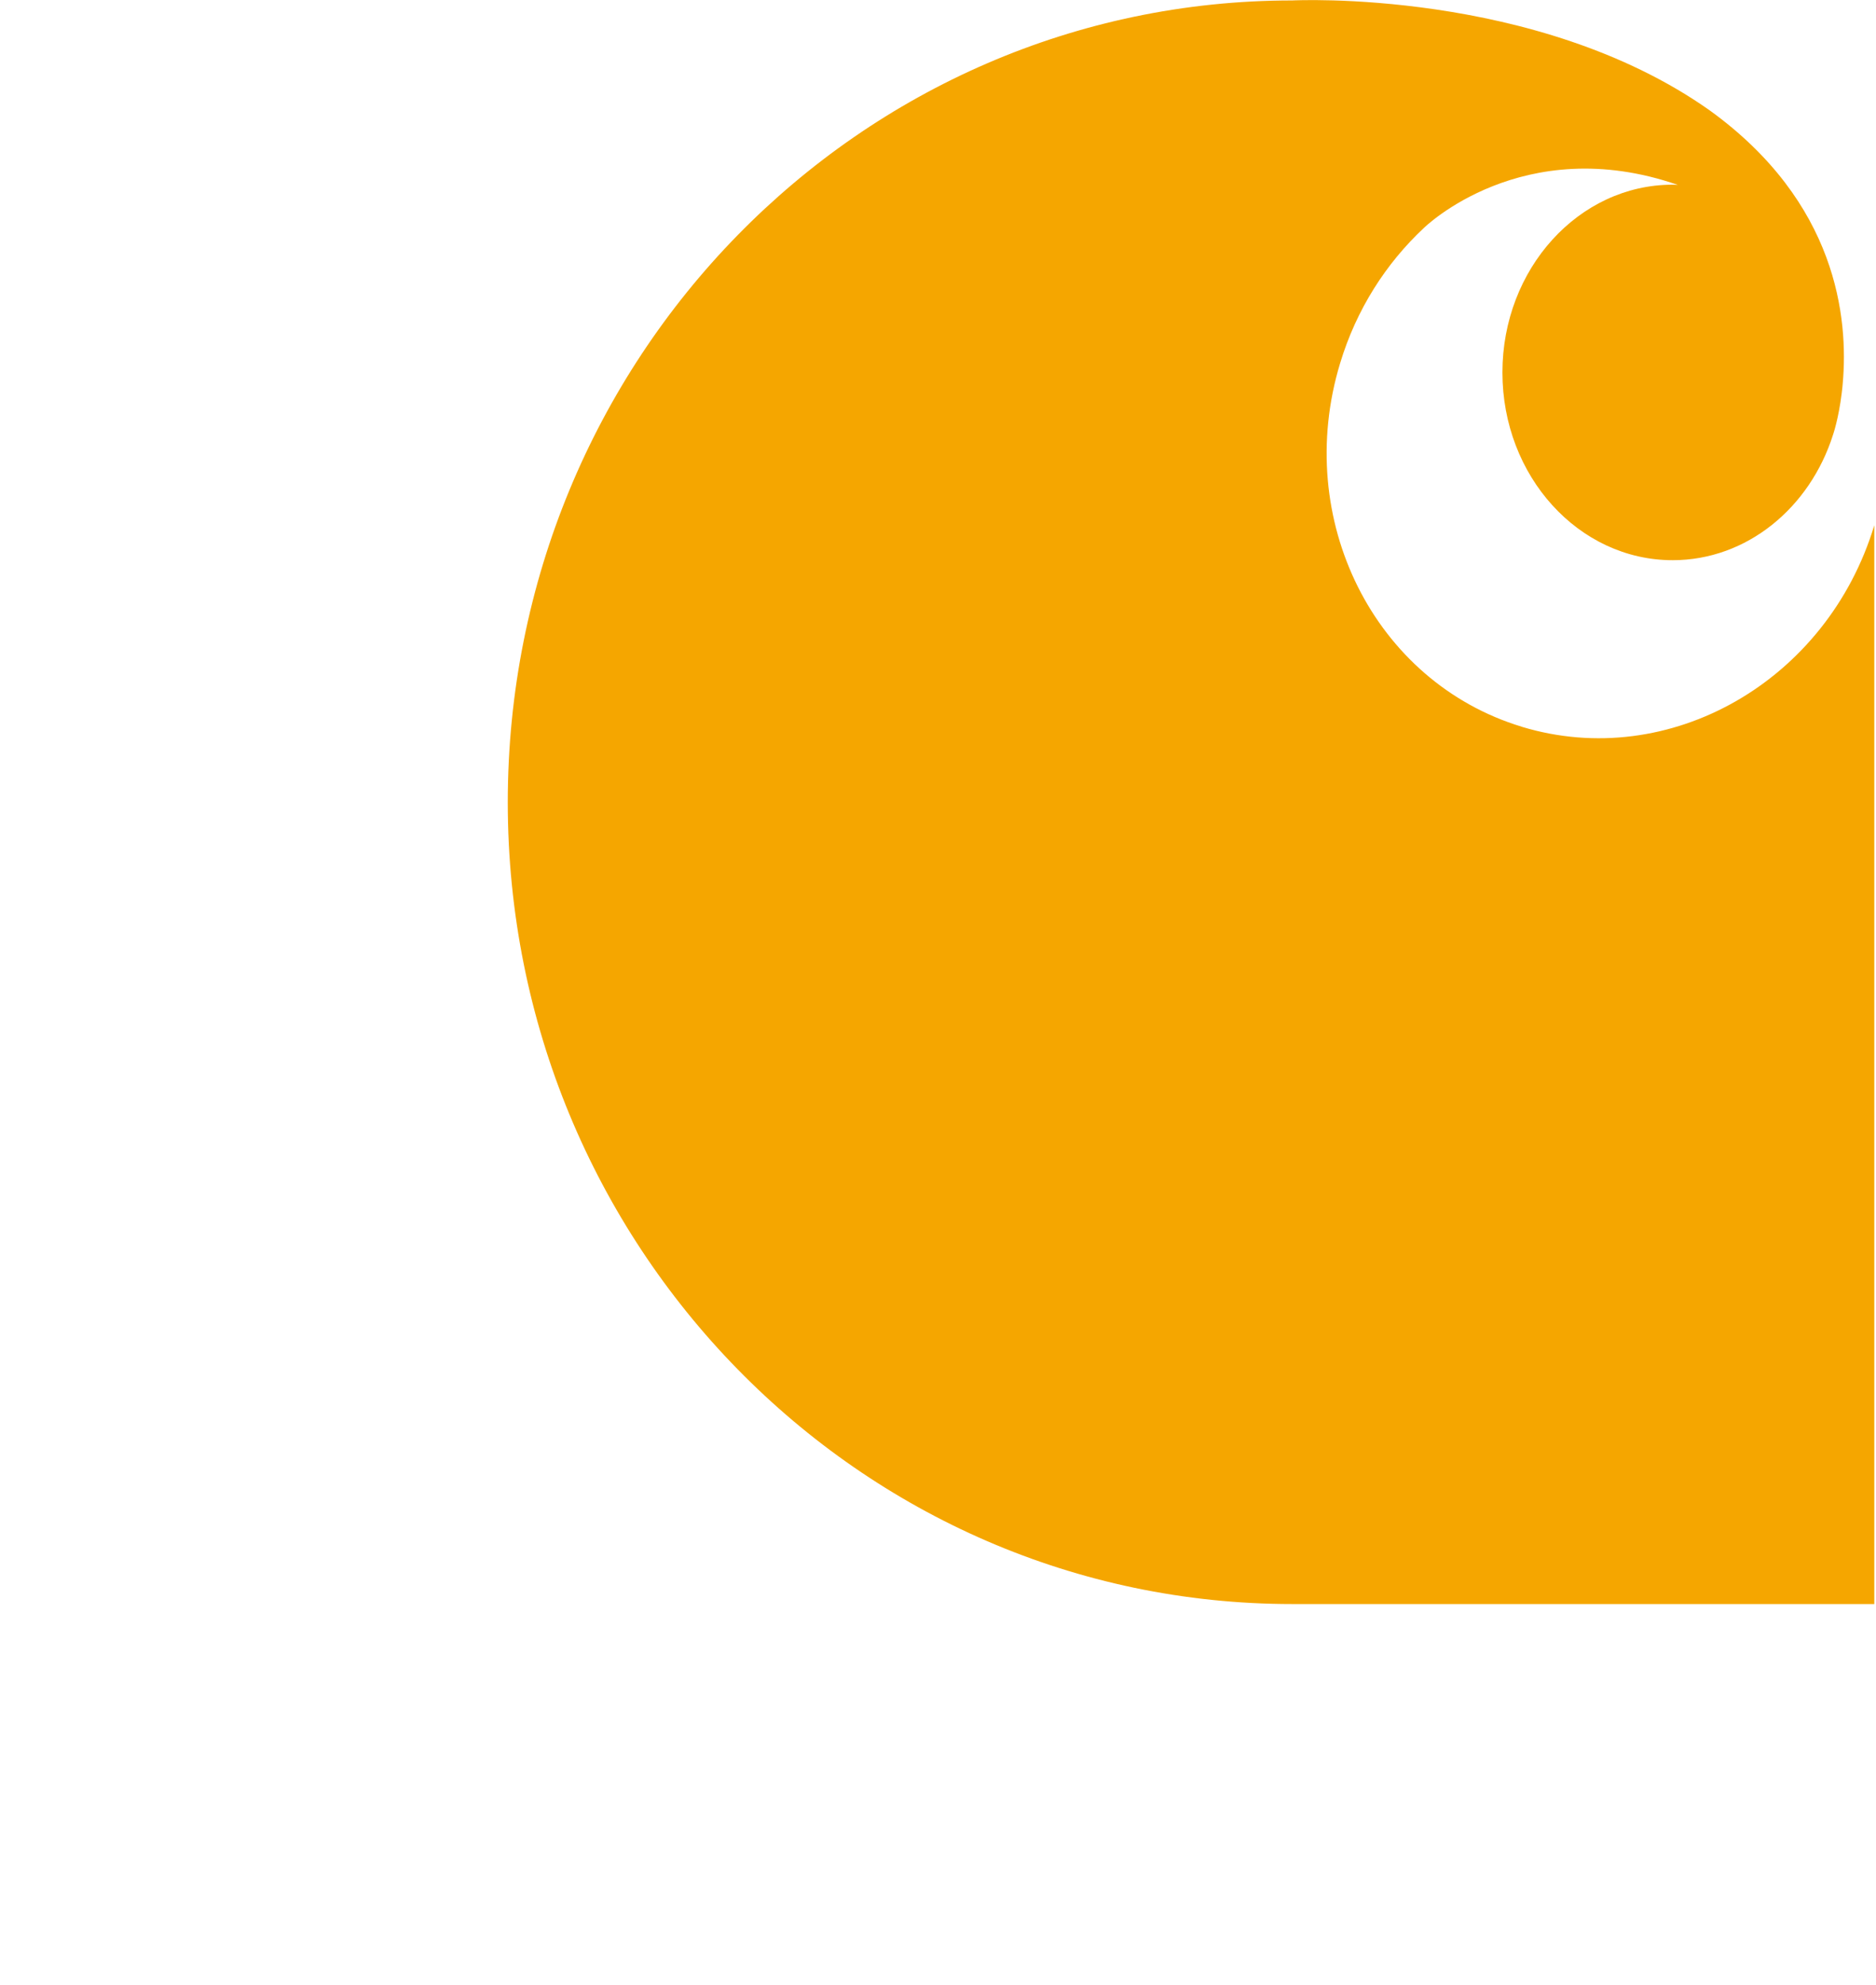 <?xml version="1.0" encoding="UTF-8" standalone="no"?>
<svg
   xmlns:dc="http://purl.org/dc/elements/1.1/"
   xmlns:cc="http://creativecommons.org/ns#"
   xmlns:rdf="http://www.w3.org/1999/02/22-rdf-syntax-ns#"
   xmlns:svg="http://www.w3.org/2000/svg"
   xmlns="http://www.w3.org/2000/svg"
   xmlns:sodipodi="http://sodipodi.sourceforge.net/DTD/sodipodi-0.dtd"
   xmlns:inkscape="http://www.inkscape.org/namespaces/inkscape"
   width="37.367pt"
   height="39.523pt"
   viewBox="0 0 37.367 39.523"
   version="1.2"
   id="svg11010"
   sodipodi:docname="Carhartt logo from PDF.svg"
   inkscape:version="0.92.4 5da689c313, 2019-01-14">
  <sodipodi:namedview
     pagecolor="#ffffff"
     bordercolor="#666666"
     borderopacity="1"
     objecttolerance="10"
     gridtolerance="10"
     guidetolerance="10"
     inkscape:pageopacity="0"
     inkscape:pageshadow="2"
     inkscape:window-width="1680"
     inkscape:window-height="1020"
     id="namedview11012"
     showgrid="false"
     fit-margin-top="0"
     fit-margin-left="0"
     fit-margin-right="0"
     fit-margin-bottom="0"
     inkscape:pagecheckerboard="true"
     inkscape:zoom="11.313709"
     inkscape:cx="39.093986"
     inkscape:cy="30.840048"
     inkscape:window-x="138"
     inkscape:window-y="0"
     inkscape:window-maximized="1"
     inkscape:current-layer="surface1863" />
  <defs
     id="defs3523">
    <clipPath
       id="clip127">
      <path
         d="m 66,680 h 27.363 v 33 H 66 Z m 0,0"
         id="path1658"
         inkscape:connector-curvature="0" />
    </clipPath>
    <clipPath
       id="clip128">
      <path
         d="M 55.996,715 H 61 v 4.656 h -5.004 z m 0,0"
         id="path1661"
         inkscape:connector-curvature="0" />
    </clipPath>
    <clipPath
       id="clip129">
      <path
         d="m 71,714 h 2 v 5.656 h -2 z m 0,0"
         id="path1664"
         inkscape:connector-curvature="0" />
    </clipPath>
    <clipPath
       id="clip130">
      <path
         d="m 72,715 h 4 v 4.656 h -4 z m 0,0"
         id="path1667"
         inkscape:connector-curvature="0" />
    </clipPath>
    <clipPath
       id="clip131">
      <path
         d="m 86,714 h 4 v 5.656 h -4 z m 0,0"
         id="path1670"
         inkscape:connector-curvature="0" />
    </clipPath>
    <clipPath
       id="clip132">
      <path
         d="m 90,714 h 3.363 v 5.656 H 90 Z m 0,0"
         id="path1673"
         inkscape:connector-curvature="0" />
    </clipPath>
    <clipPath
       id="clip133">
      <path
         d="m 60,715 h 7 v 4.656 h -7 z m 0,0"
         id="path1676"
         inkscape:connector-curvature="0" />
    </clipPath>
    <clipPath
       id="clip134">
      <path
         d="m 76,715 h 6 v 4.656 h -6 z m 0,0"
         id="path1679"
         inkscape:connector-curvature="0" />
    </clipPath>
    <clipPath
       id="clip135">
      <path
         d="m 66,715 h 2 v 4.656 h -2 z m 0,0"
         id="path1682"
         inkscape:connector-curvature="0" />
    </clipPath>
    <clipPath
       id="clip136">
      <path
         d="m 81,715 h 2 v 4.656 h -2 z m 0,0"
         id="path1685"
         inkscape:connector-curvature="0" />
    </clipPath>
    <clipPath
       id="clip137">
      <path
         d="m 92,718 h 1.363 v 1.656 H 92 Z m 0,0"
         id="path1688"
         inkscape:connector-curvature="0" />
    </clipPath>
  </defs>
  <g
     id="surface1863"
     transform="translate(-55.996,-680.133)">
    <g
       clip-path="url(#clip127)"
       id="g10751"
       style="clip-rule:nonzero">
      <path
         style="fill:#f5a600;fill-opacity:1;fill-rule:nonzero;stroke:none"
         d="m 86.309,694.602 c -2.941,-0.891 -4.562,-4.129 -3.621,-7.234 0.324,-1.074 0.914,-1.992 1.672,-2.699 0,0 1.961,-1.926 5.055,-0.855 -0.035,0 -0.07,-0.004 -0.102,-0.004 -1.871,0 -3.391,1.676 -3.391,3.738 0,2.066 1.52,3.738 3.391,3.738 1.477,0 2.734,-1.043 3.195,-2.5 0,0 0.109,-0.312 0.172,-0.824 0.012,-0.086 0.02,-0.191 0.02,-0.191 0.117,-1.301 -0.109,-3.609 -2.656,-5.445 -3.453,-2.434 -8.309,-2.184 -8.309,-2.184 -8.629,0 -15.625,7.145 -15.625,15.965 0,8.812 6.996,15.961 15.625,15.961 h 11.594 v -21.477 c -0.938,3.105 -4.082,4.902 -7.02,4.012"
         id="path10749"
         inkscape:connector-curvature="0" />
    </g>
  </g>
</svg>
